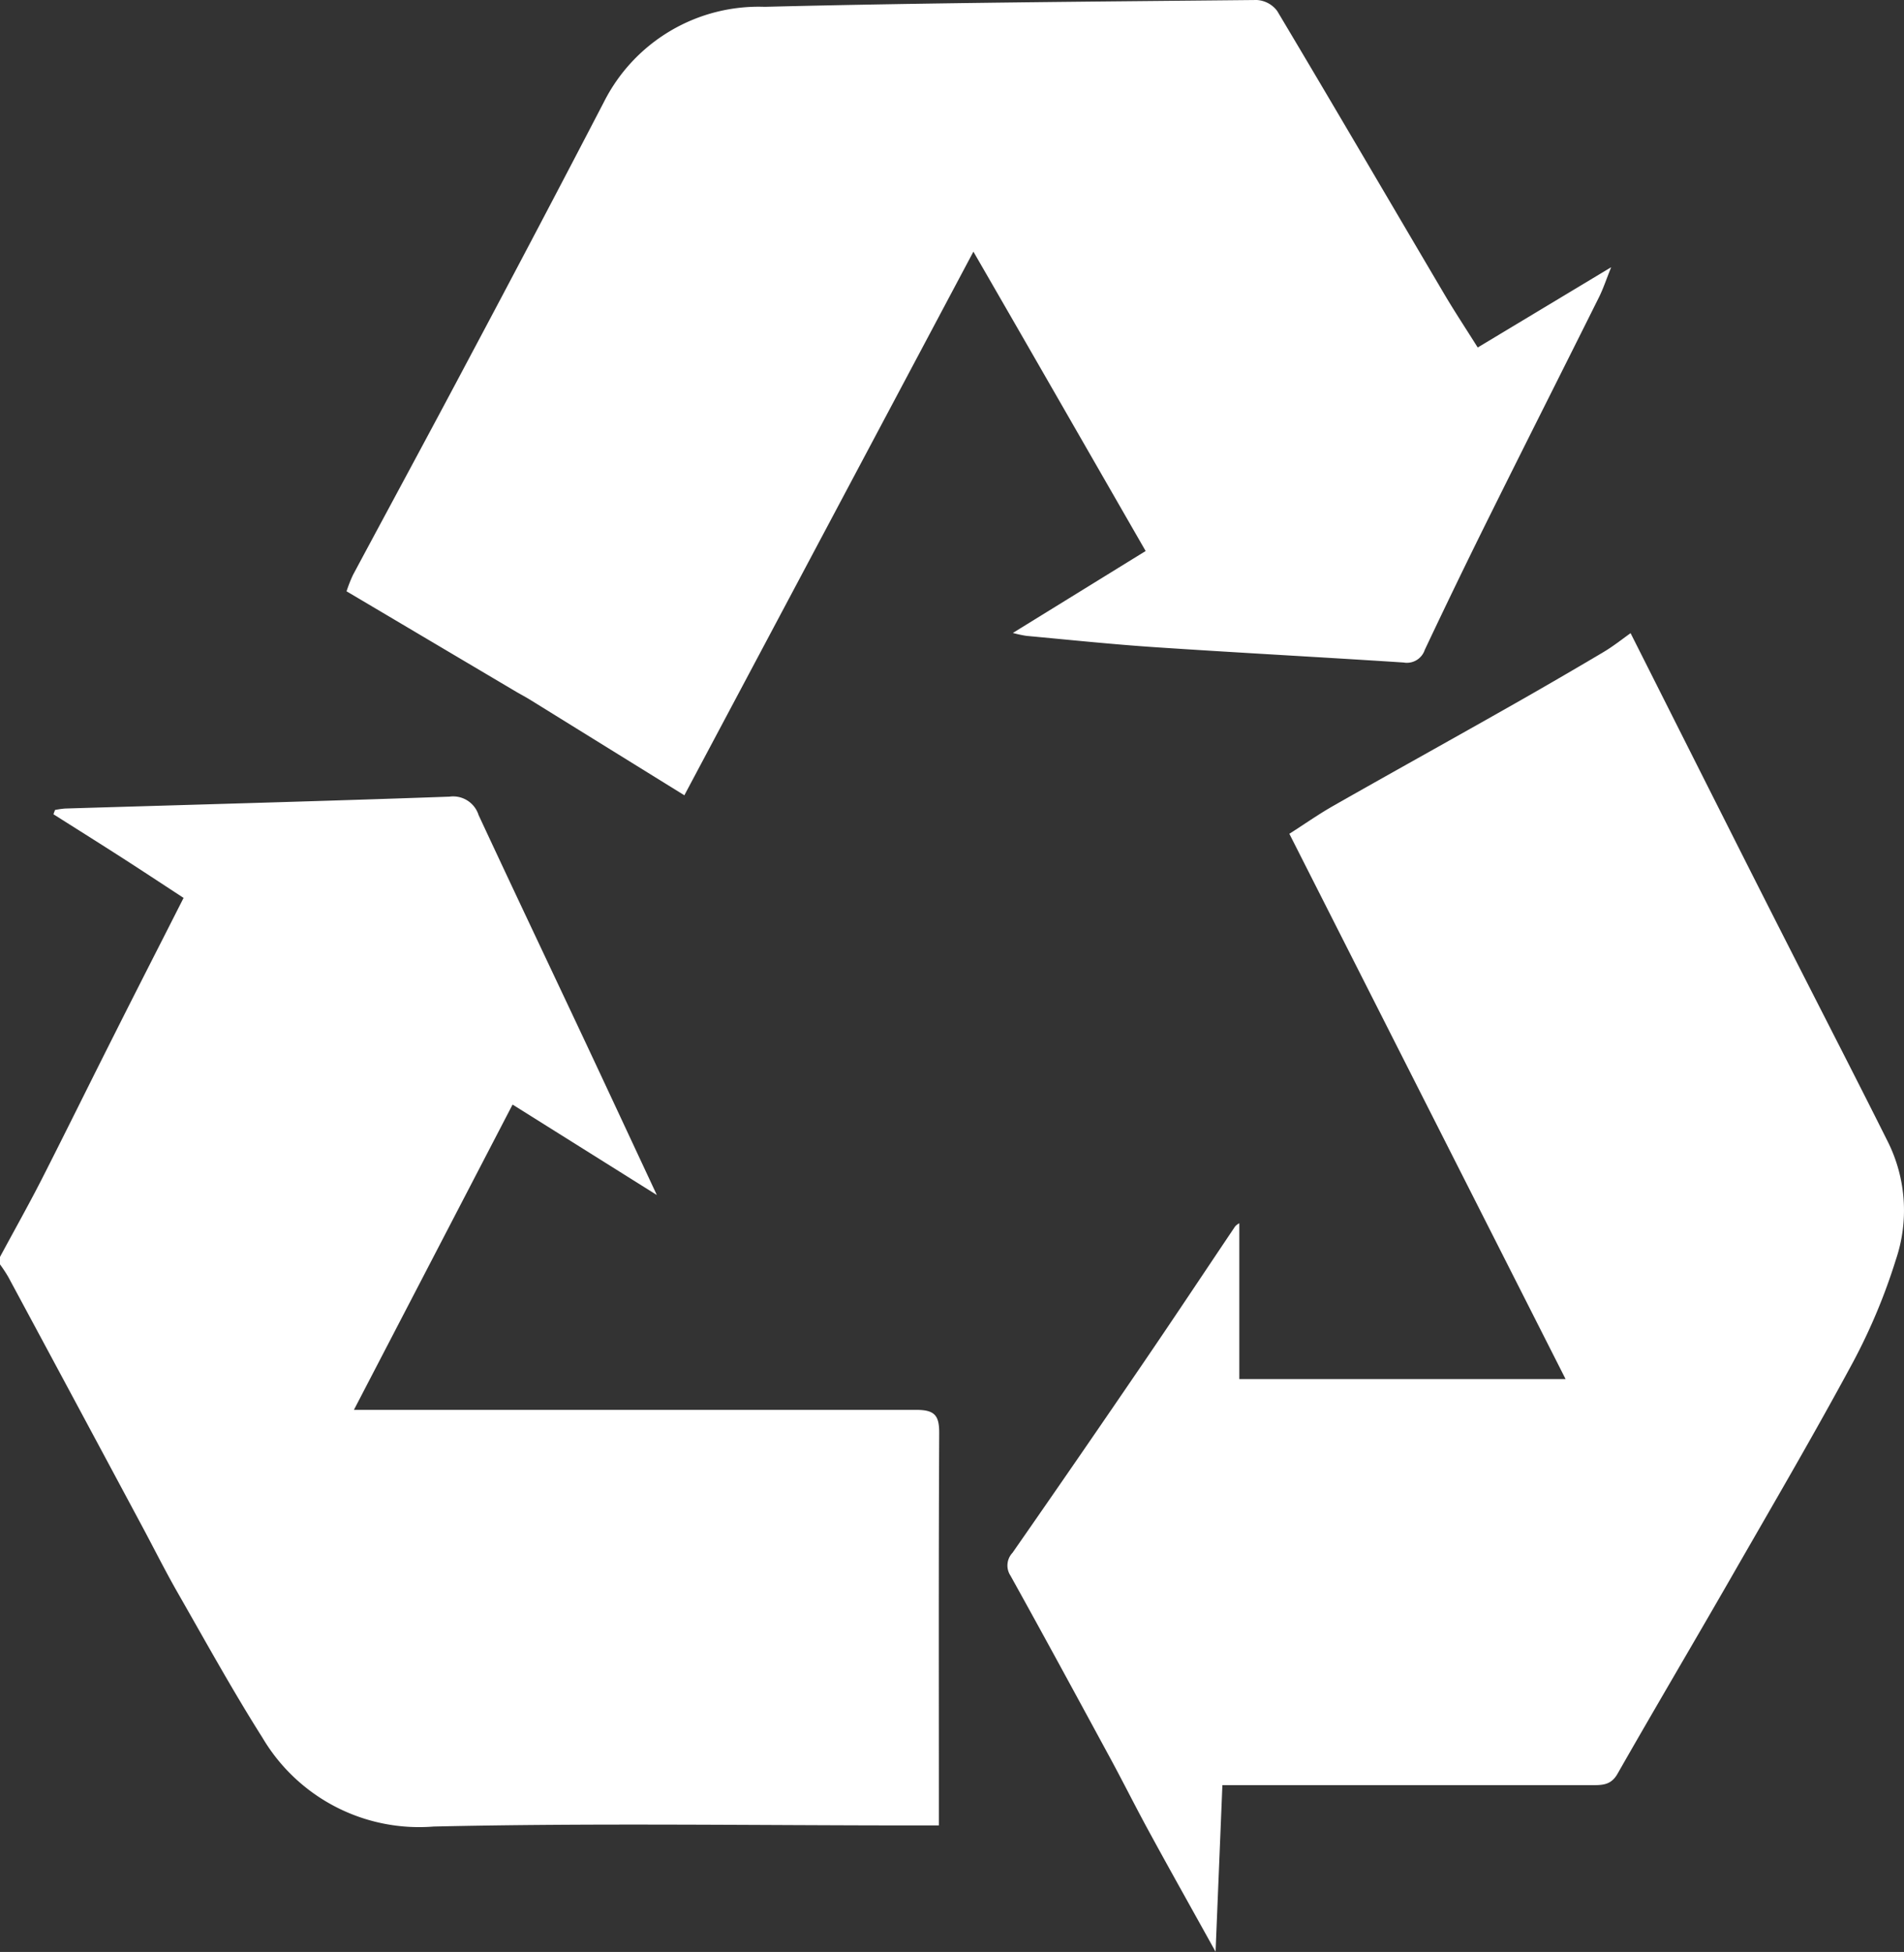 <svg id="Groupe_337" data-name="Groupe 337" xmlns="http://www.w3.org/2000/svg" xmlns:xlink="http://www.w3.org/1999/xlink" width="27.889" height="28.591" viewBox="0 0 27.889 28.591">
  <rect x="0" y="0" width="27.889" height="28.591" fill="#333333" stroke="none"/>
  <defs>
    <clipPath id="clip-path">
      <rect id="Rectangle_133" data-name="Rectangle 133" width="27.889" height="28.591" fill="#fff"/>
    </clipPath>
  </defs>
  <g id="Groupe_336" data-name="Groupe 336" clip-path="url(#clip-path)">
    <path id="Tracé_289" data-name="Tracé 289" d="M0,18.411c.2-.372.407-.74.6-1.116.364-.715.718-1.436,1.08-2.153.331-.659.667-1.315,1.009-1.99-.329-.215-.642-.422-.959-.625s-.631-.4-.947-.6c.007-.021.015-.042.023-.063a1.255,1.255,0,0,1,.148-.021c1.877-.057,3.753-.107,5.629-.174a.391.391,0,0,1,.427.269c.518,1.113,1.045,2.222,1.567,3.332.337.718.671,1.436,1.044,2.234L7.508,16.179c-.766,1.475-1.533,2.95-2.324,4.472h.348c2.631,0,5.261,0,7.891,0,.269,0,.335.084.334.338-.009,1.821-.005,3.642-.005,5.463v.286H13.4c-2.349,0-4.7-.037-7.047.016a2.666,2.666,0,0,1-2.508-1.3c-.439-.693-.835-1.413-1.243-2.126-.183-.32-.348-.651-.523-.977Q1.1,20.523.119,18.7A2.1,2.1,0,0,0,0,18.52Z" transform="translate(0 0)" fill="#fff"/>
    <path id="Tracé_290" data-name="Tracé 290" d="M10.021,11.647,7.775,10.256c-.069-.043-.141-.081-.212-.122L5.076,8.661a2.156,2.156,0,0,1,.094-.239c.567-1.059,1.139-2.114,1.7-3.173q1-1.877,1.978-3.759A2.537,2.537,0,0,1,11.2.1C13.6.04,16.006.024,18.408,0a.4.4,0,0,1,.3.161c.823,1.379,1.632,2.765,2.448,4.148.151.256.316.505.489.781L23.6,3.914c-.073.181-.116.313-.177.436C22.9,5.4,22.37,6.449,21.848,7.5q-.5,1.005-.979,2.02a.276.276,0,0,1-.311.184c-1.212-.079-2.425-.143-3.636-.224-.63-.042-1.258-.108-1.886-.166a1.743,1.743,0,0,1-.2-.043l1.945-1.2c-.836-1.453-1.665-2.9-2.523-4.385-1.421,2.674-2.817,5.3-4.235,7.965" transform="translate(0 0)" fill="#fff"/>
    <path id="Tracé_291" data-name="Tracé 291" d="M18.153,17.921V20.2h4.779c-1.347-2.659-2.691-5.311-4.046-7.987.209-.133.412-.276.627-.4.831-.473,1.667-.936,2.5-1.408q.74-.418,1.471-.852c.135-.079.258-.177.4-.279.483.958.952,1.892,1.423,2.825q.468.93.941,1.859c.47.925.946,1.849,1.41,2.777a2.253,2.253,0,0,1,.111,1.719,8.617,8.617,0,0,1-.623,1.491c-.578,1.073-1.194,2.124-1.8,3.18-.548.954-1.108,1.9-1.653,2.856-.091.16-.21.167-.36.167q-2.544,0-5.088,0h-.34c-.033.81-.065,1.586-.1,2.44-.351-.634-.67-1.2-.981-1.772-.194-.356-.375-.719-.568-1.075-.482-.888-.963-1.776-1.454-2.66a.271.271,0,0,1,.029-.337q.975-1.4,1.935-2.809c.447-.655.885-1.316,1.327-1.973a.227.227,0,0,1,.059-.044" transform="translate(0 0)" fill="#fff"/>
  </g>
</svg>

